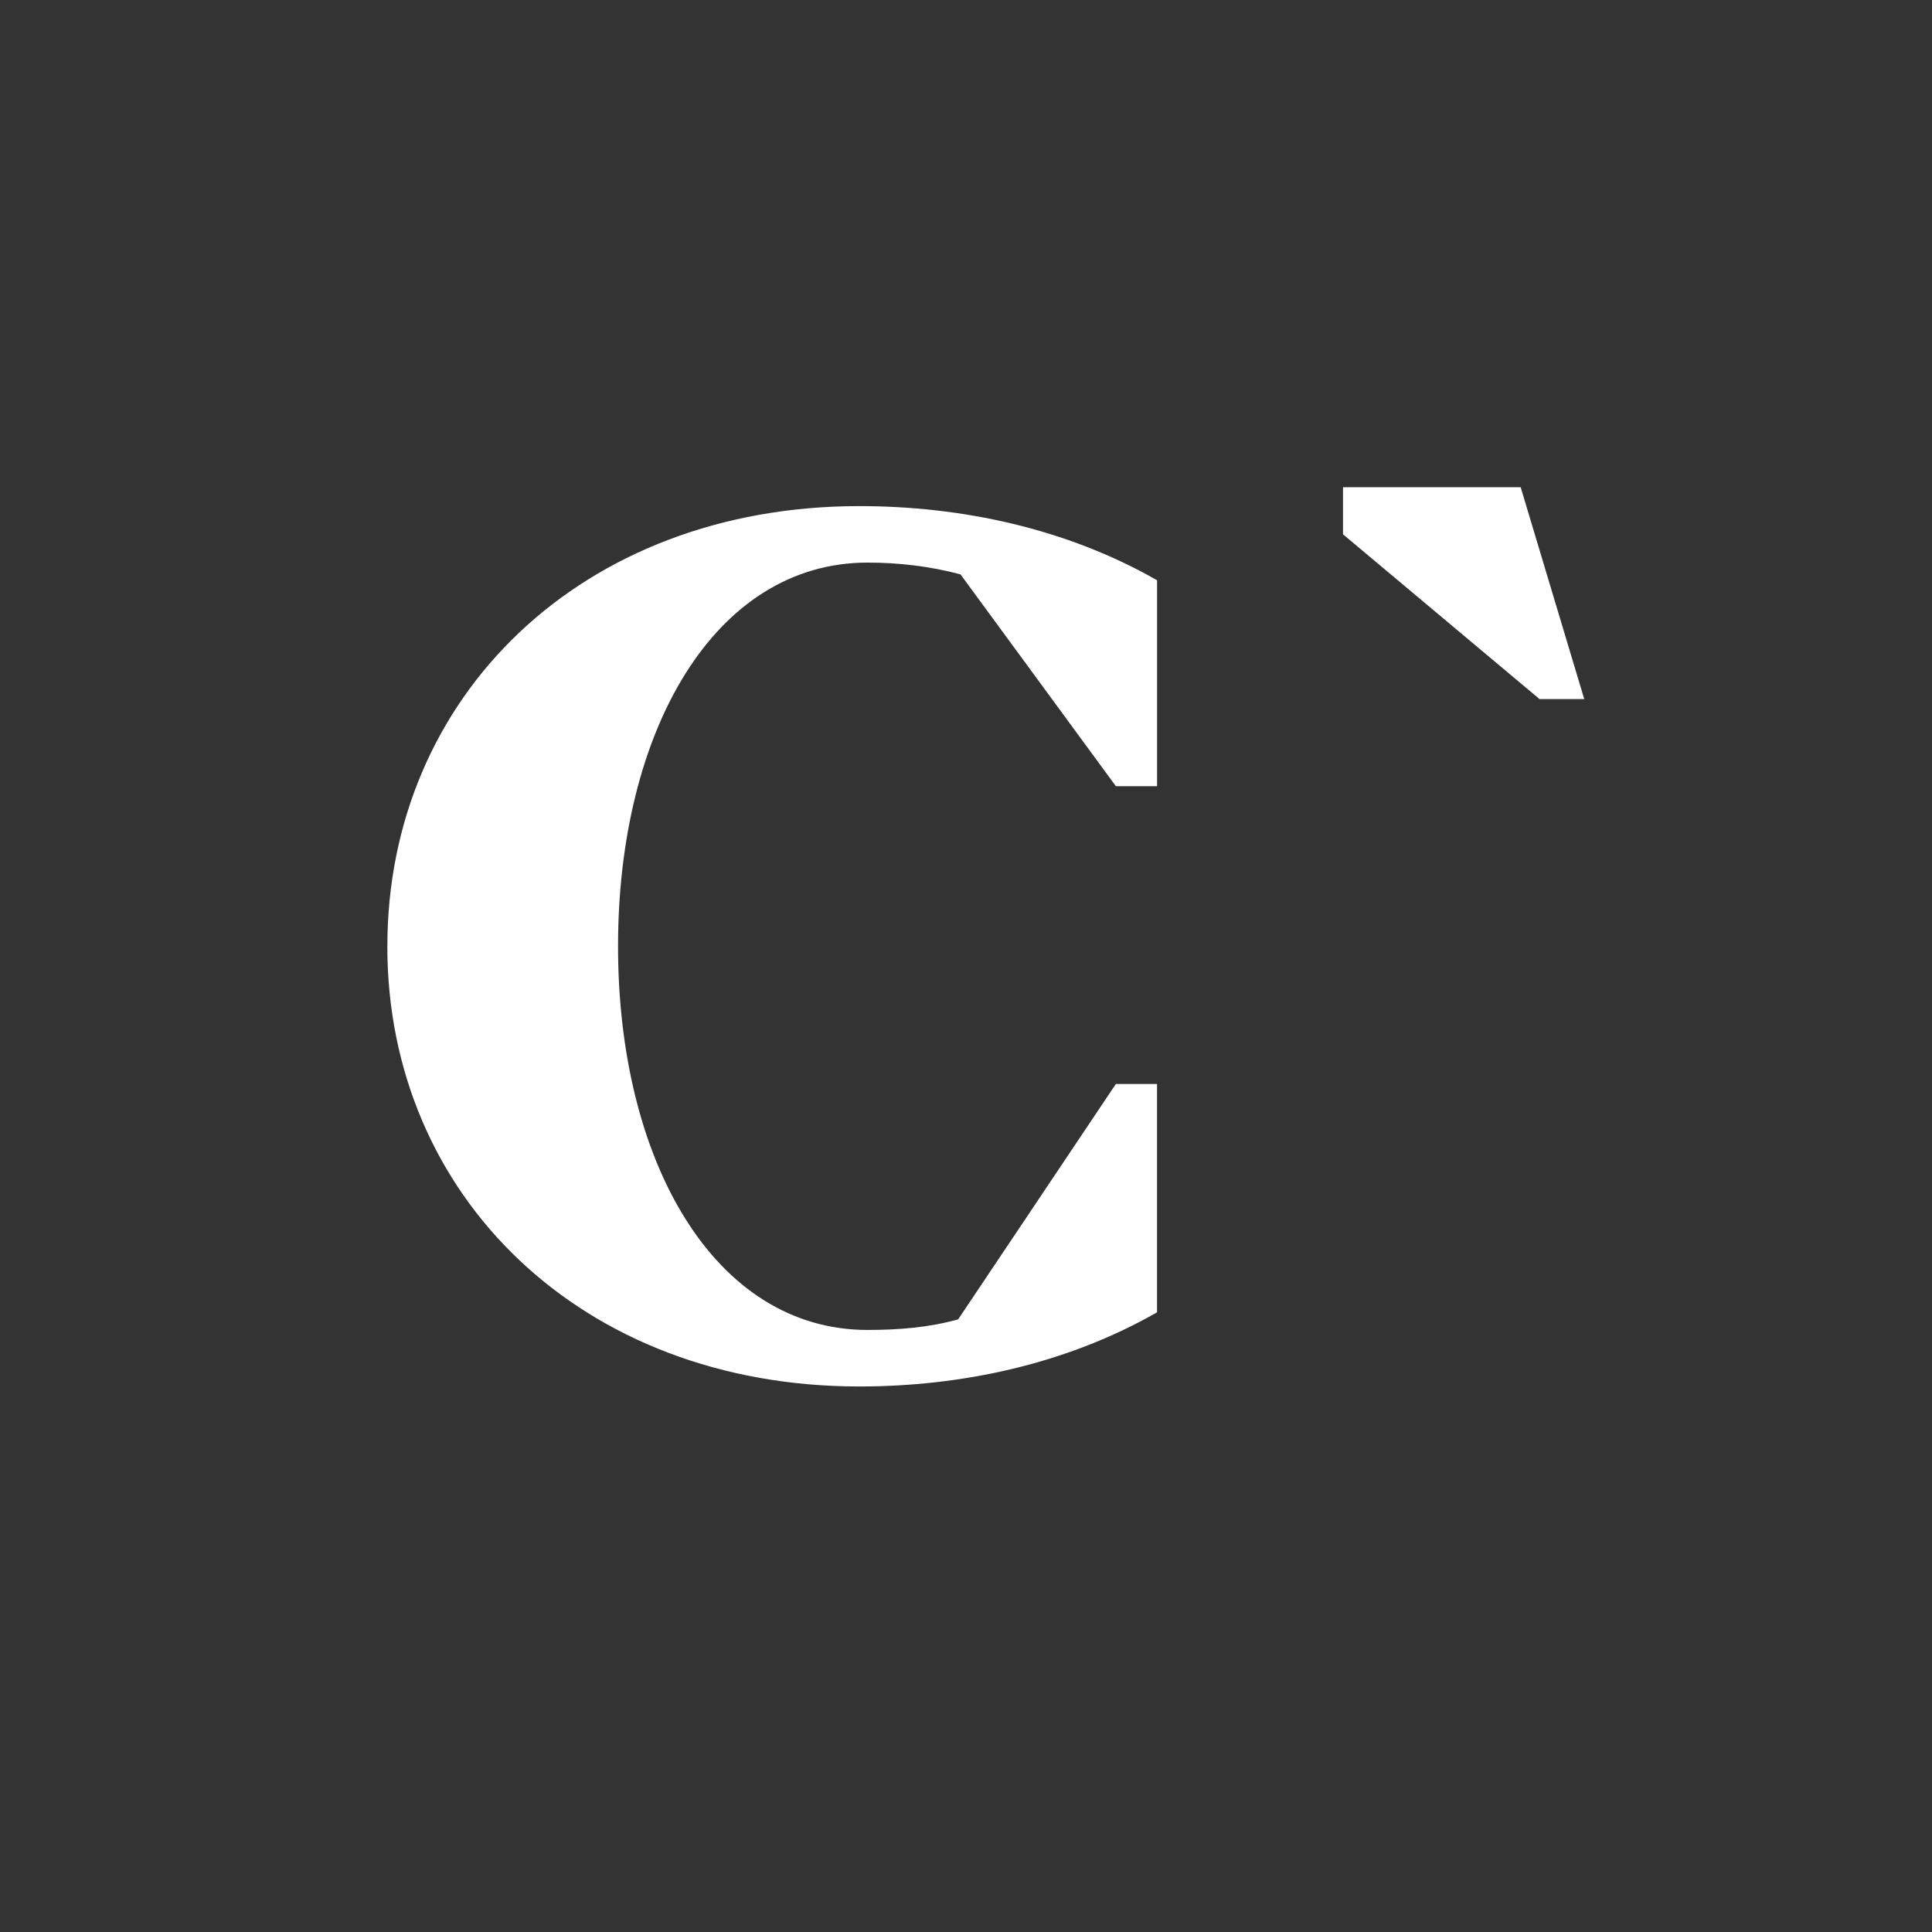 <svg viewBox="0 0 500 500" xmlns="http://www.w3.org/2000/svg" data-sanitized-data-name="Layer 1" data-name="Layer 1" id="Layer_1">
  <rect x="0" y="0" width="500" height="500" fill="#333333" stroke="none"/>
  <defs>
    <style>
      .cls-1 {
        fill: #fff;
        stroke-width: 0px;
      }
    </style>
  </defs>
  <path d="m100.25,244.89c0-64.57,50.26-113.91,122.14-113.91,26.5,0,53.61,5.79,77.06,19.19v53.3h-10.66l-40.21-54.82c-7.92-2.13-16.14-3.05-24.06-3.05-39.6,0-64.57,43.56-64.57,99.3s24.98,99.29,64.57,99.29c7.92,0,15.84-.61,23.45-2.74l40.81-60.91h10.66v59.09c-23.45,13.4-50.56,19.19-77.06,19.19-71.88,0-122.14-49.34-122.14-113.91Z" class="cls-1"></path>
  <path d="m393.55,126.1l16.45,54.82h-11.57l-50.86-42.64v-12.19h45.99Z" class="cls-1"></path>
</svg>